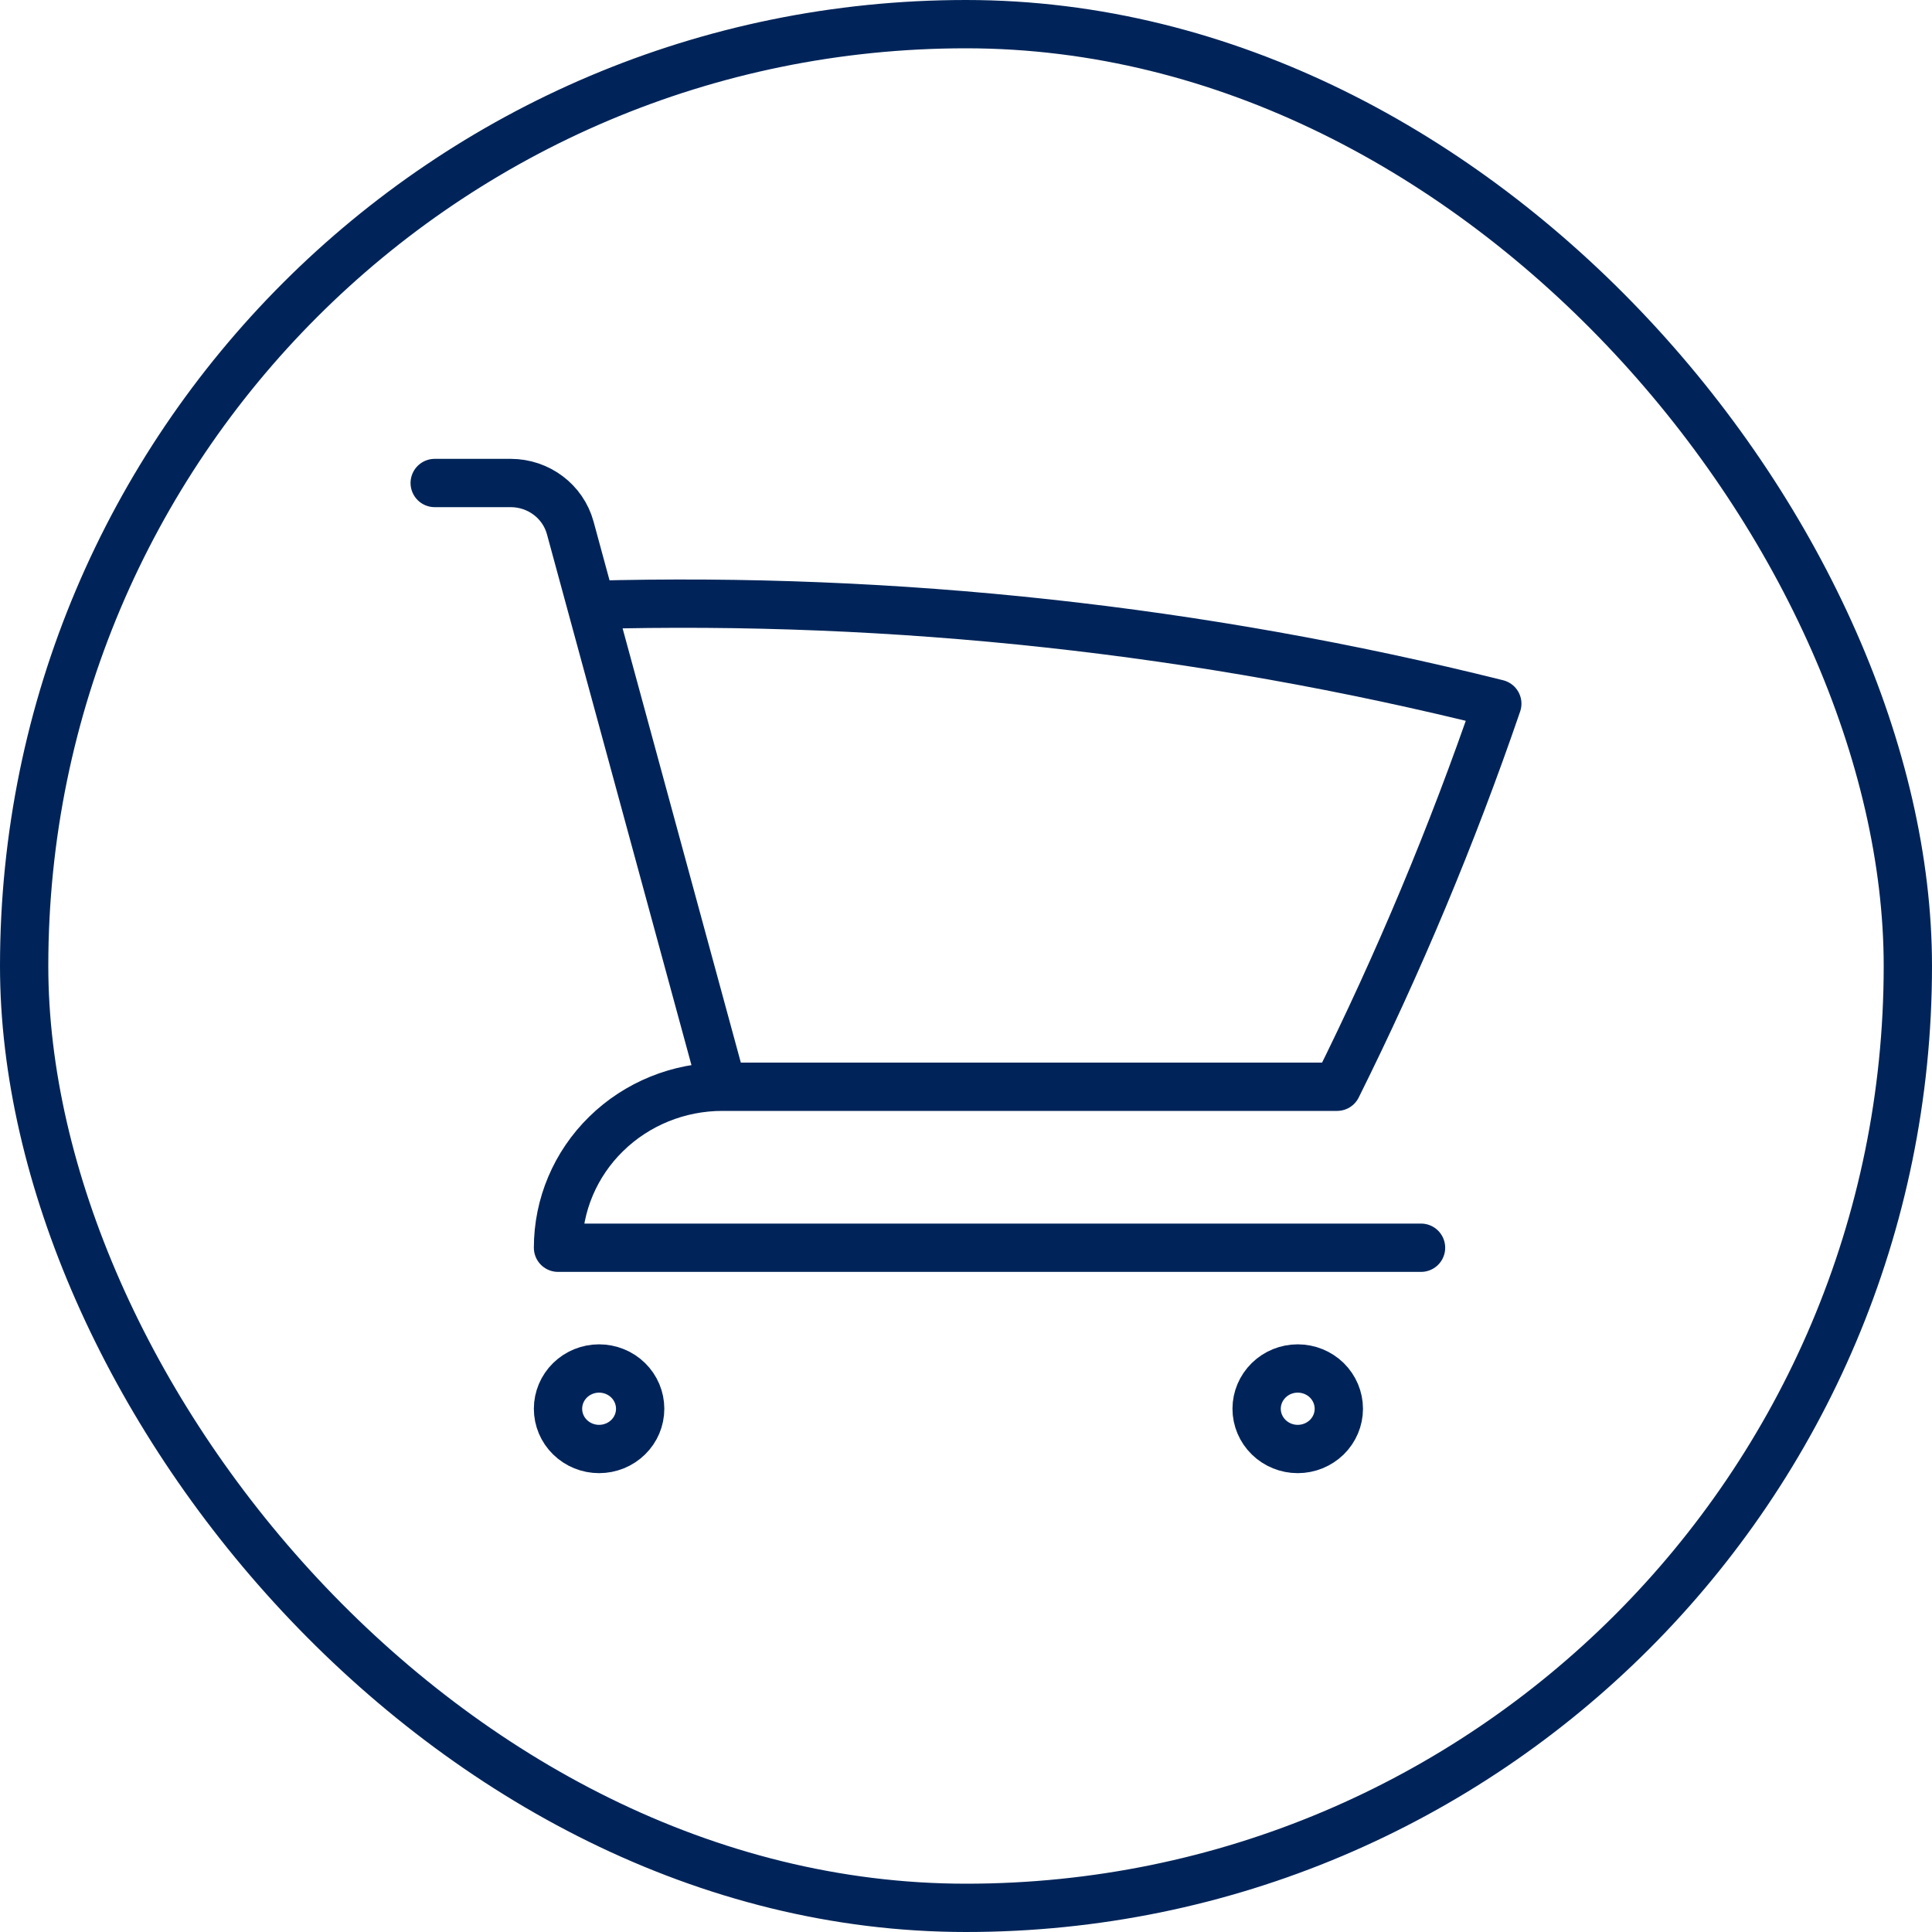 <?xml version="1.0" encoding="UTF-8"?> <svg xmlns="http://www.w3.org/2000/svg" width="40" height="40" viewBox="0 0 40 40" fill="none"><rect x="0.5" y="0.5" width="39" height="39" rx="19.5" stroke="#002459"></rect><path d="M9 10H10.572C11.151 10 11.656 10.381 11.806 10.928L12.24 12.524M14.956 22.5C14.053 22.5 13.188 22.851 12.55 23.476C11.911 24.101 11.553 24.949 11.553 25.833H29.421M14.956 22.5H27.683C28.954 19.944 30.065 17.296 31 14.569C24.874 13.039 18.56 12.351 12.24 12.524M14.956 22.5L12.24 12.524M13.254 29.167C13.254 29.388 13.165 29.6 13.005 29.756C12.846 29.912 12.629 30 12.403 30C12.178 30 11.961 29.912 11.802 29.756C11.642 29.6 11.553 29.388 11.553 29.167C11.553 28.946 11.642 28.734 11.802 28.577C11.961 28.421 12.178 28.333 12.403 28.333C12.629 28.333 12.846 28.421 13.005 28.577C13.165 28.734 13.254 28.946 13.254 29.167V29.167ZM27.719 29.167C27.719 29.388 27.629 29.6 27.47 29.756C27.31 29.912 27.094 30 26.868 30C26.642 30 26.426 29.912 26.267 29.756C26.107 29.6 26.017 29.388 26.017 29.167C26.017 28.946 26.107 28.734 26.267 28.577C26.426 28.421 26.642 28.333 26.868 28.333C27.094 28.333 27.31 28.421 27.47 28.577C27.629 28.734 27.719 28.946 27.719 29.167V29.167Z" stroke="#002459" stroke-linecap="round" stroke-linejoin="round"></path></svg> 